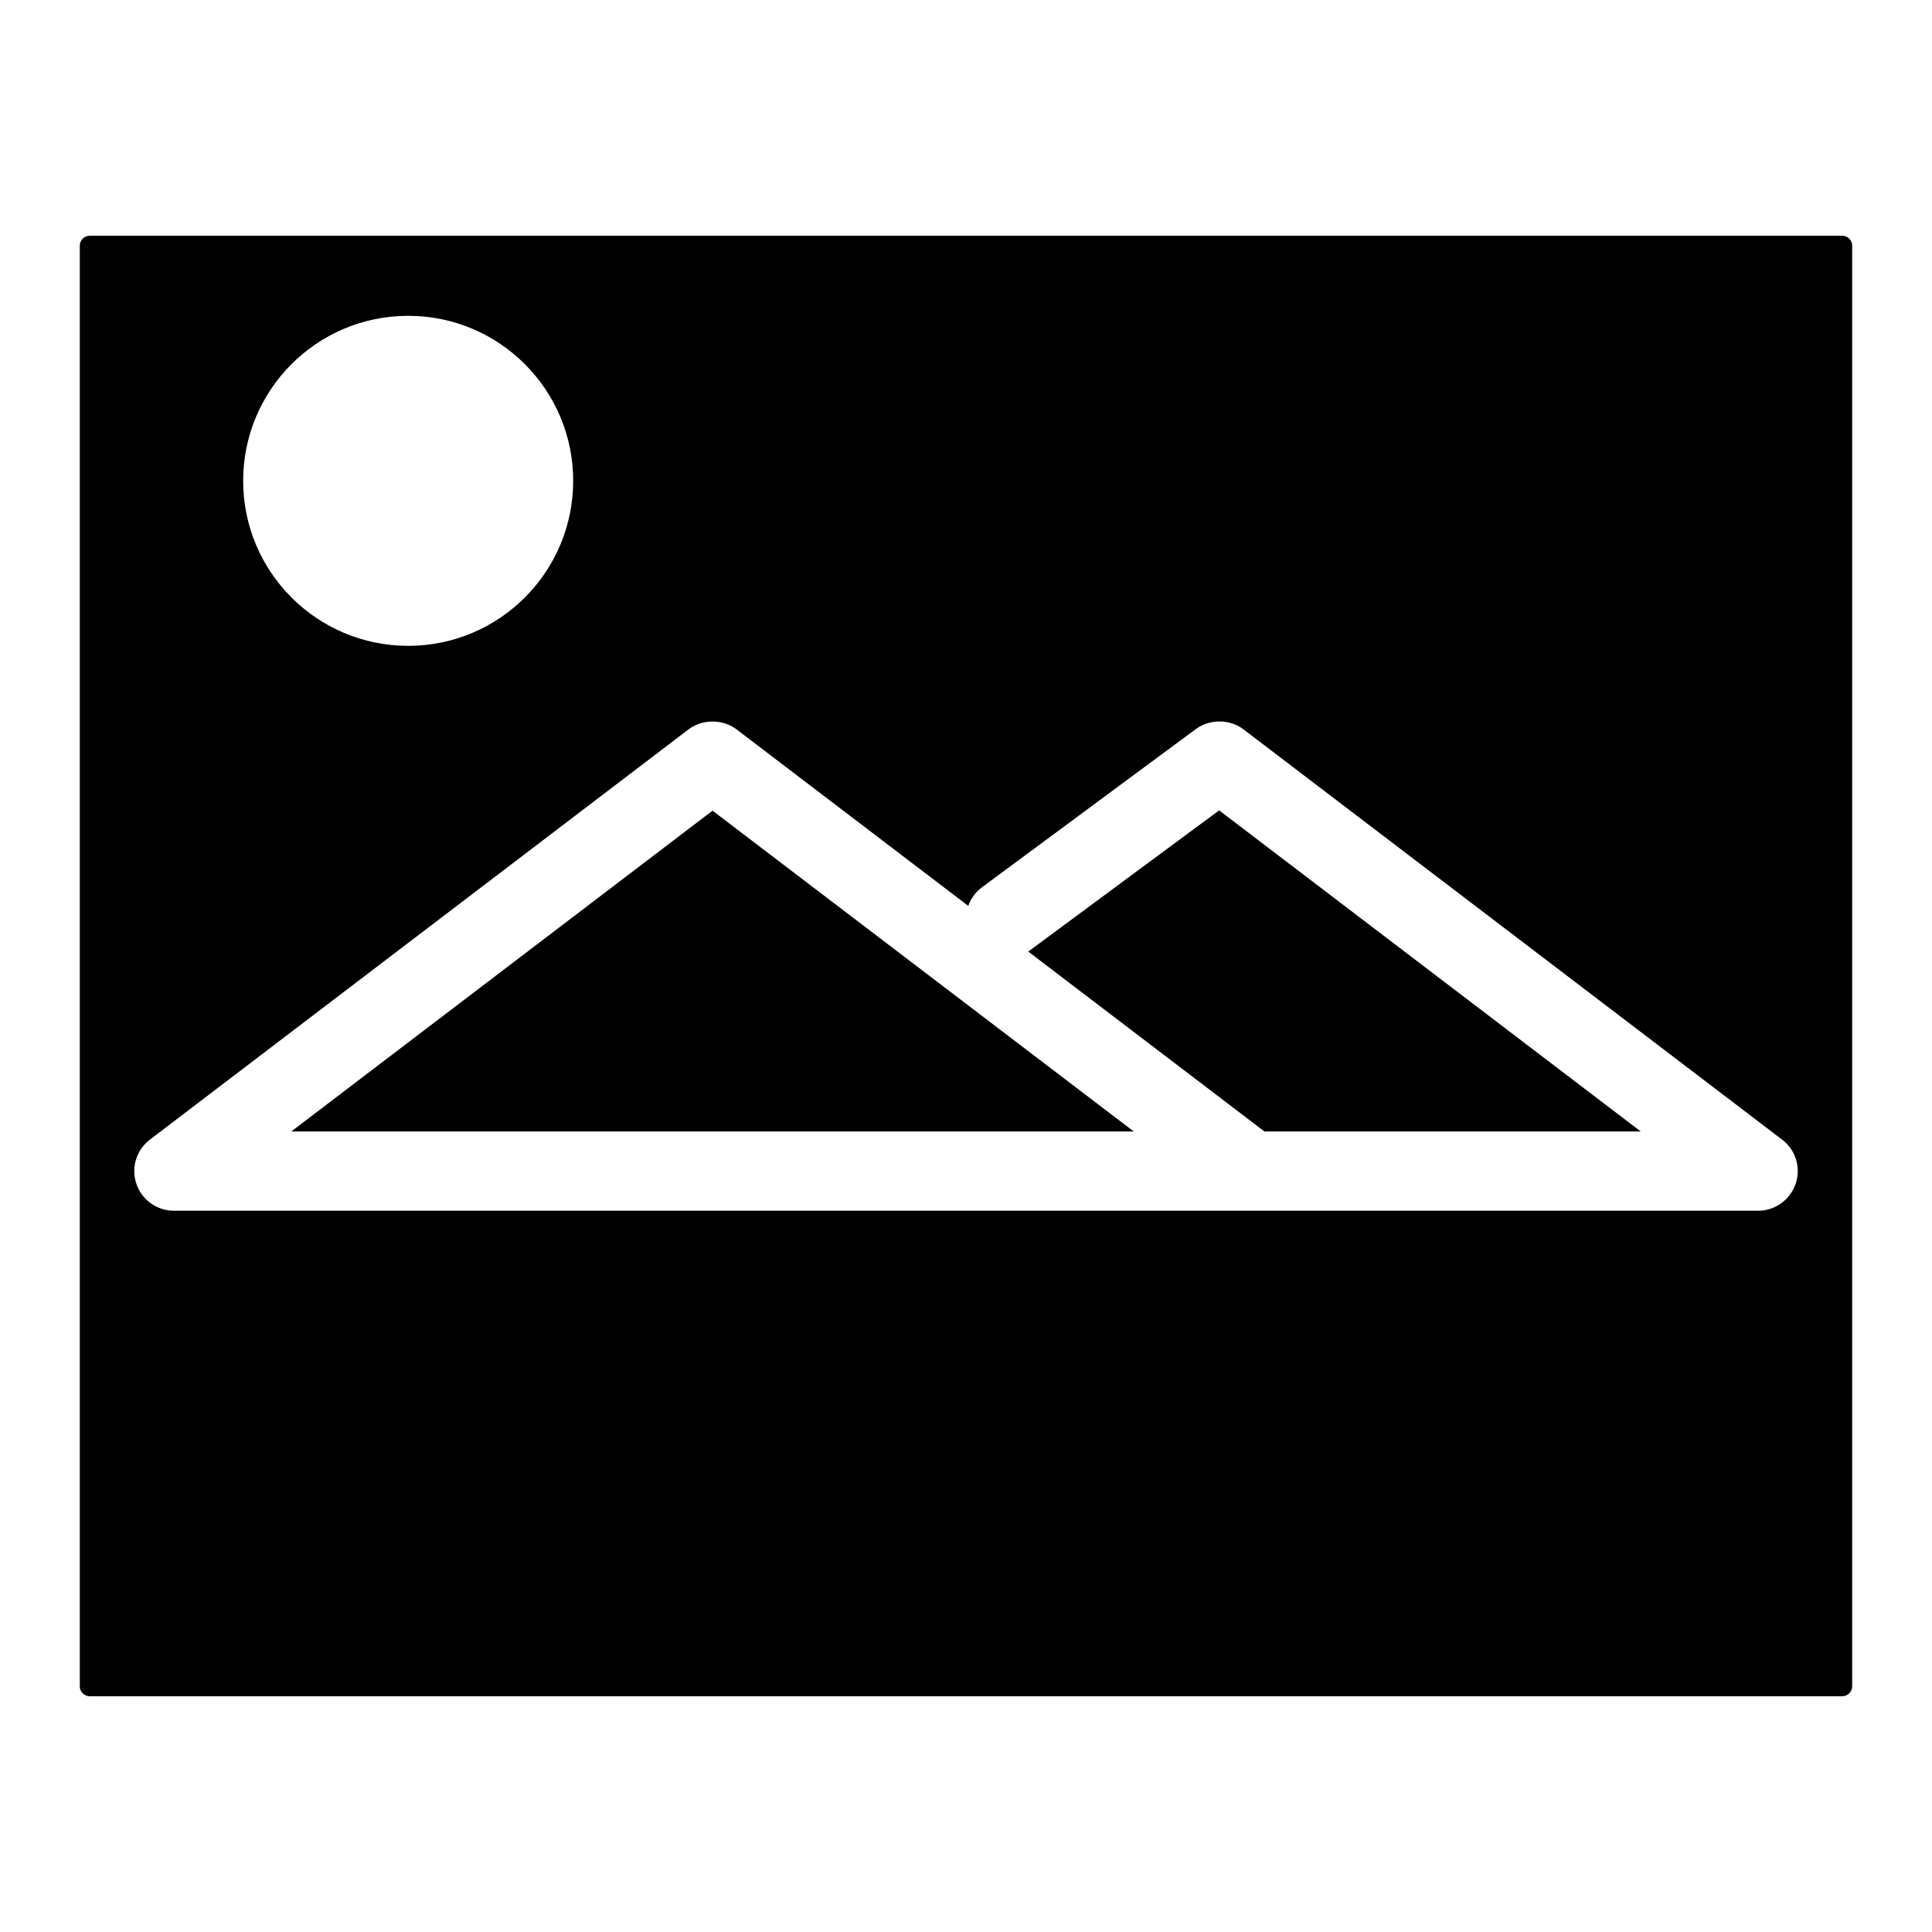 <?xml version="1.0" encoding="UTF-8"?>
<!-- Uploaded to: ICON Repo, www.svgrepo.com, Generator: ICON Repo Mixer Tools -->
<svg fill="#000000" width="800px" height="800px" version="1.1" viewBox="144 144 512 512" xmlns="http://www.w3.org/2000/svg">
 <g>
  <path d="m221.18 443.86h223.29l-111.64-85.023z"/>
  <path d="m416.74 396c-0.082 0.059-0.164 0.117-0.246 0.172l62.605 47.684h99.723l-111.74-85.102z"/>
  <path d="m632.22 206.48h-464.45c-1.449 0-2.625 1.176-2.625 2.625v381.79c0 1.441 1.176 2.625 2.625 2.625h464.45c1.441 0 2.625-1.18 2.625-2.625v-381.79c0-1.449-1.18-2.625-2.625-2.625zm-380.05 21.215c24.152 0 43.73 19.582 43.73 43.73 0 24.152-19.582 43.73-43.73 43.73-24.148 0-43.73-19.578-43.73-43.73s19.582-43.73 43.73-43.73zm367.7 230.02c-1.492 4.297-5.481 7.141-9.949 7.141h-419.84c-4.523 0-8.523-2.883-9.949-7.164-1.438-4.25 0.004-8.957 3.609-11.691l142.73-108.71c3.609-2.762 9.074-2.777 12.715 0l61.418 46.781c0.672-1.91 1.898-3.648 3.641-4.938l56.68-41.934c3.688-2.707 8.996-2.664 12.602 0.082l142.75 108.73c3.59 2.707 5.039 7.418 3.598 11.703z"/>
 </g>
</svg>